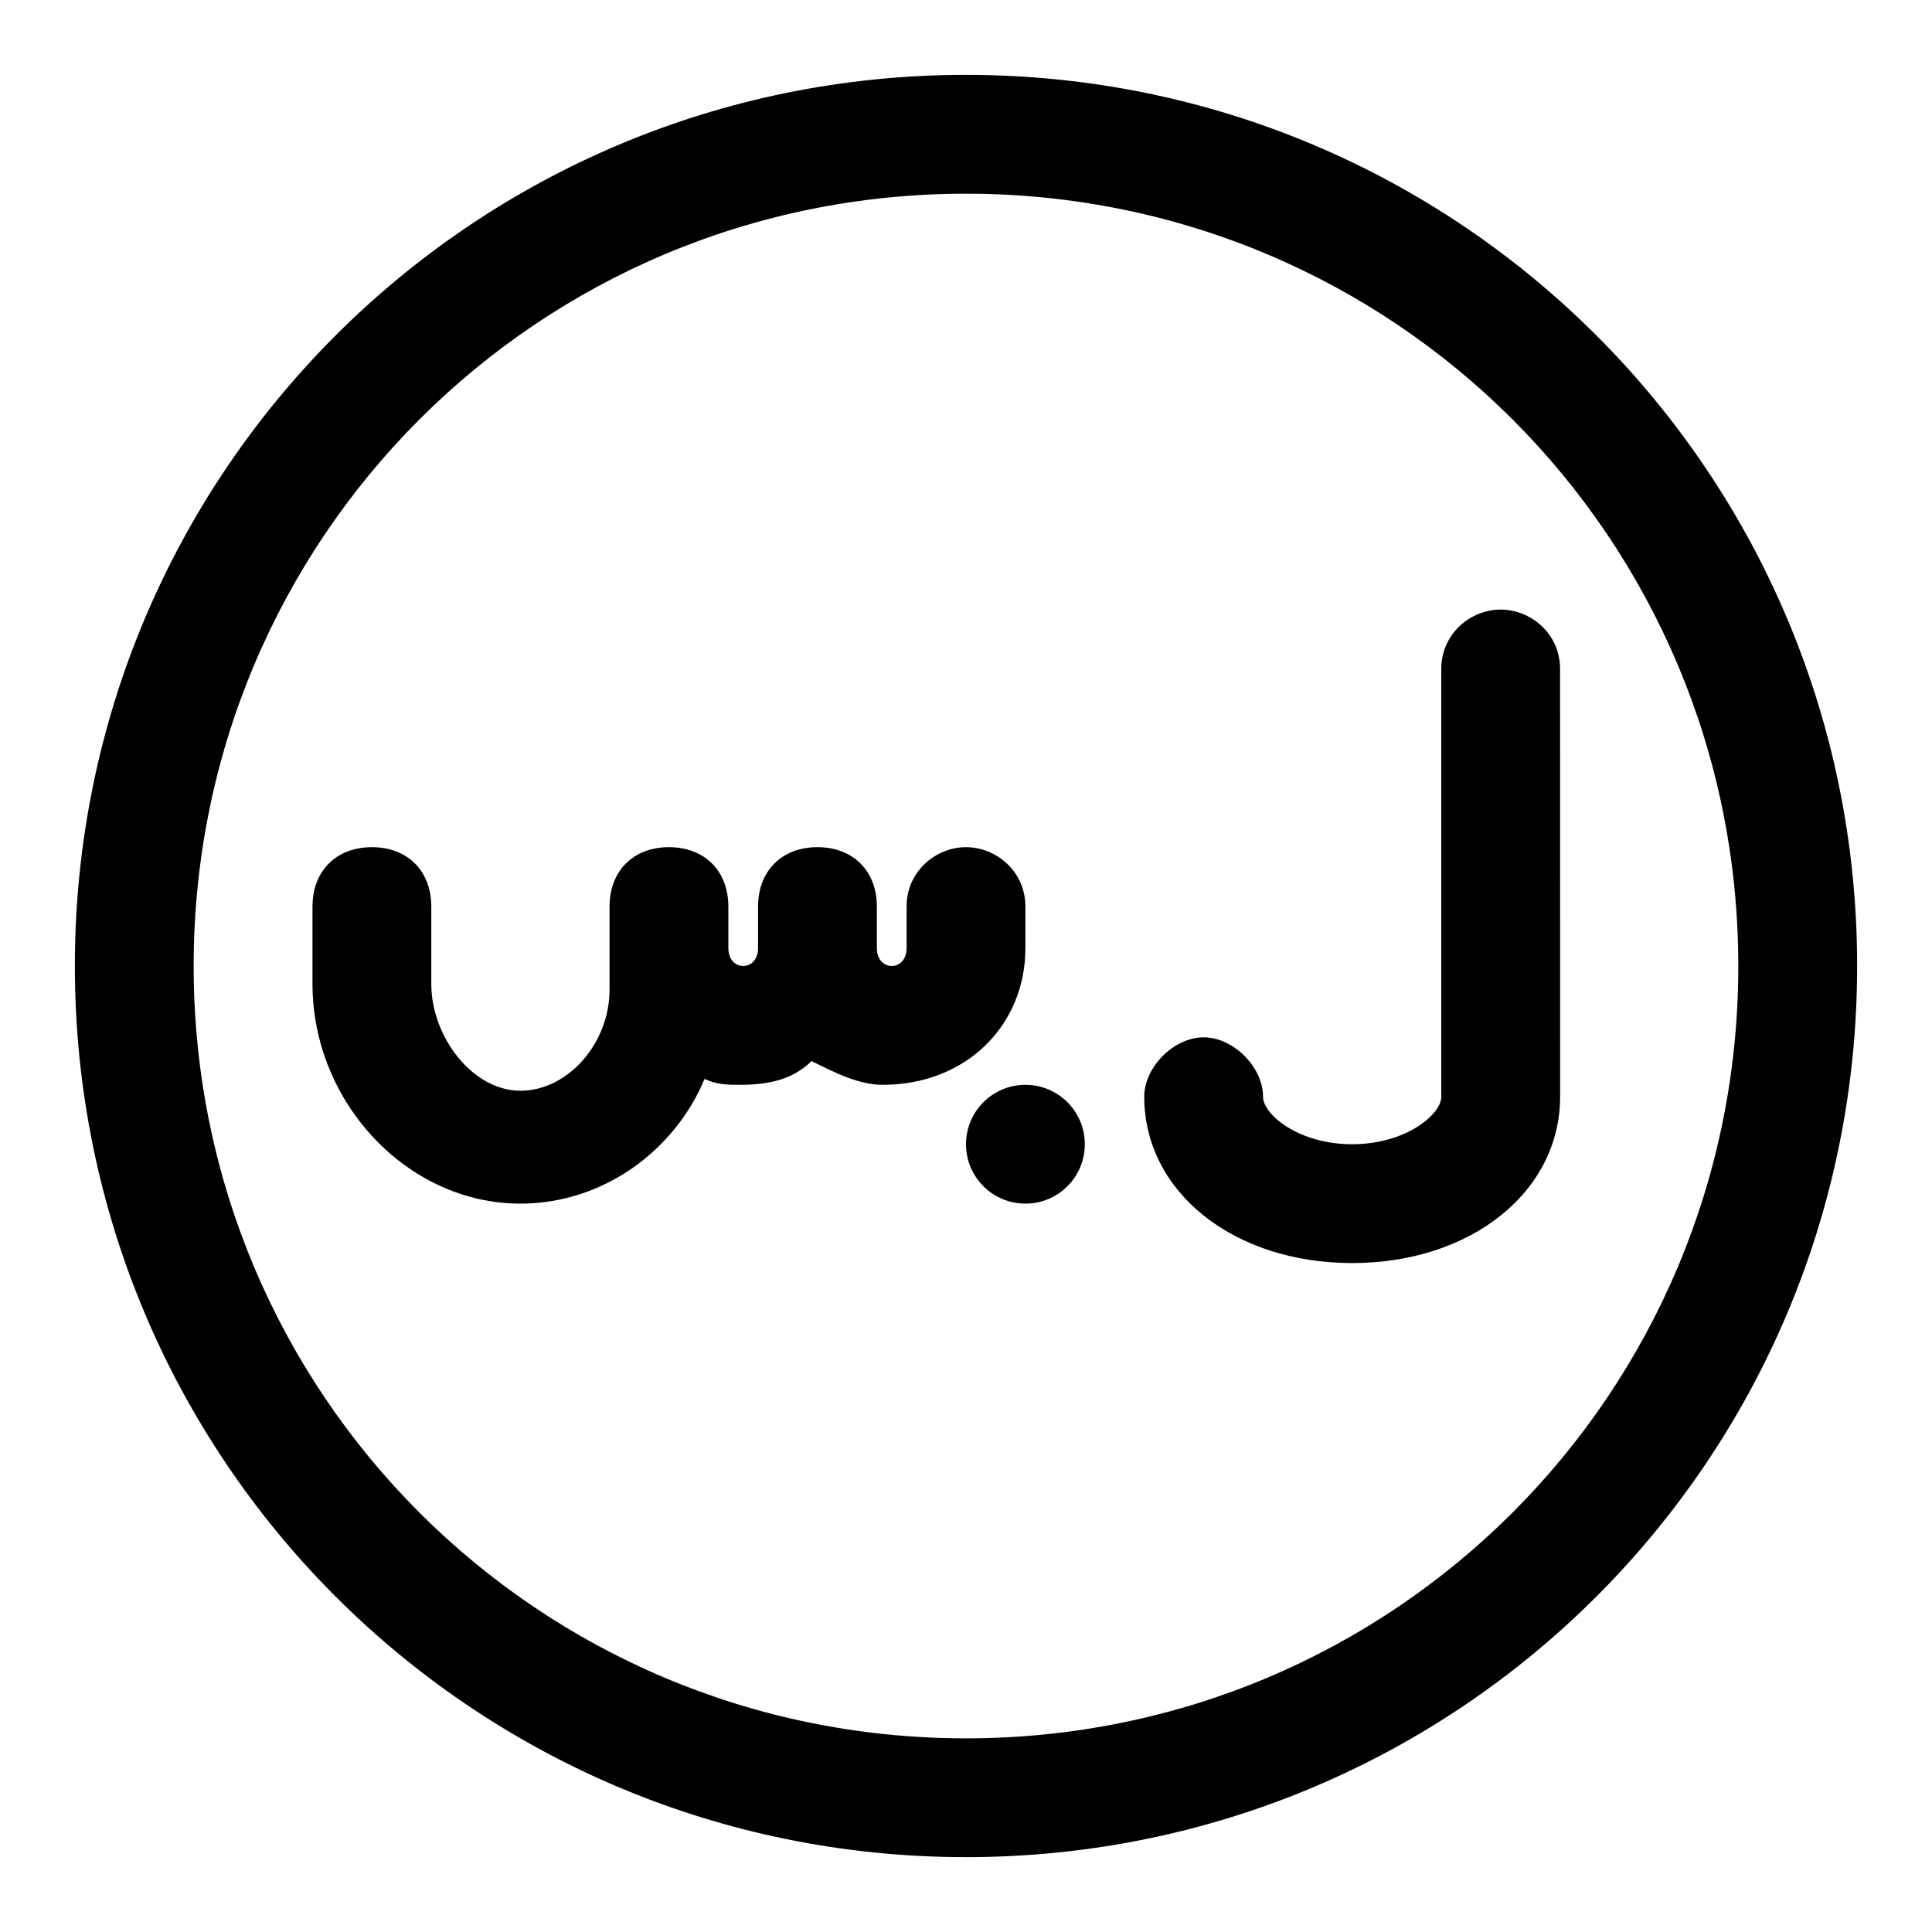 <?xml version="1.0" encoding="UTF-8"?>
<!-- Uploaded to: SVG Repo, www.svgrepo.com, Generator: SVG Repo Mixer Tools -->
<svg fill="#000000" width="800px" height="800px" version="1.1" viewBox="144 144 512 512" xmlns="http://www.w3.org/2000/svg">
 <g>
  <path d="m525.95 321.28v113.36c0 4.723-9.445 12.594-23.617 12.594-14.168 0.004-23.613-7.867-23.613-12.59 0-7.871-7.871-15.742-15.742-15.742-7.871 0-15.742 7.871-15.742 15.742 0 25.191 23.617 44.082 55.105 44.082 31.488 0 55.105-18.895 55.105-44.082l-0.008-113.36c0-9.445-7.871-15.742-15.742-15.742-7.871 0-15.746 6.297-15.746 15.742z"/>
  <path d="m415.74 395.27v-11.02c0-9.445-7.871-15.742-15.742-15.742s-15.742 6.297-15.742 15.742v11.02c0 6.297-7.871 6.297-7.871 0l-0.004-11.02c0-9.445-6.297-15.742-15.742-15.742s-15.742 6.297-15.742 15.742v11.02c0 6.297-7.871 6.297-7.871 0l-0.004-11.02c0-9.445-6.297-15.742-15.742-15.742s-15.742 6.297-15.742 15.742v22.039c0 14.168-11.02 26.766-23.617 26.766-12.598 0.004-23.621-14.168-23.621-28.336v-20.469c0-9.445-6.297-15.742-15.742-15.742-9.445 0-15.742 6.297-15.742 15.742v20.469c0 31.488 25.191 58.254 55.105 58.254 22.043 0 40.934-14.168 48.805-33.062 3.148 1.574 6.297 1.574 9.445 1.574 7.871 0 14.168-1.574 18.895-6.297 6.297 3.148 12.594 6.297 18.895 6.297 22.039 0 37.781-15.746 37.781-36.215z"/>
  <path d="m431.49 447.23c0 8.695-7.051 15.746-15.746 15.746-8.695 0-15.742-7.051-15.742-15.746 0-8.695 7.047-15.742 15.742-15.742 8.695 0 15.746 7.047 15.746 15.742"/>
  <path d="m400 163.84c-130.68 0-236.16 105.49-236.16 236.16s105.48 236.16 236.16 236.16c130.68 0 236.16-105.48 236.16-236.16 0.004-130.68-105.48-236.16-236.16-236.16zm0 440.84c-113.36 0-204.68-91.316-204.68-204.67 0-113.36 91.316-204.68 204.68-204.68 113.36 0 204.67 91.316 204.67 204.67 0 113.36-91.316 204.68-204.67 204.68z"/>
 </g>
</svg>